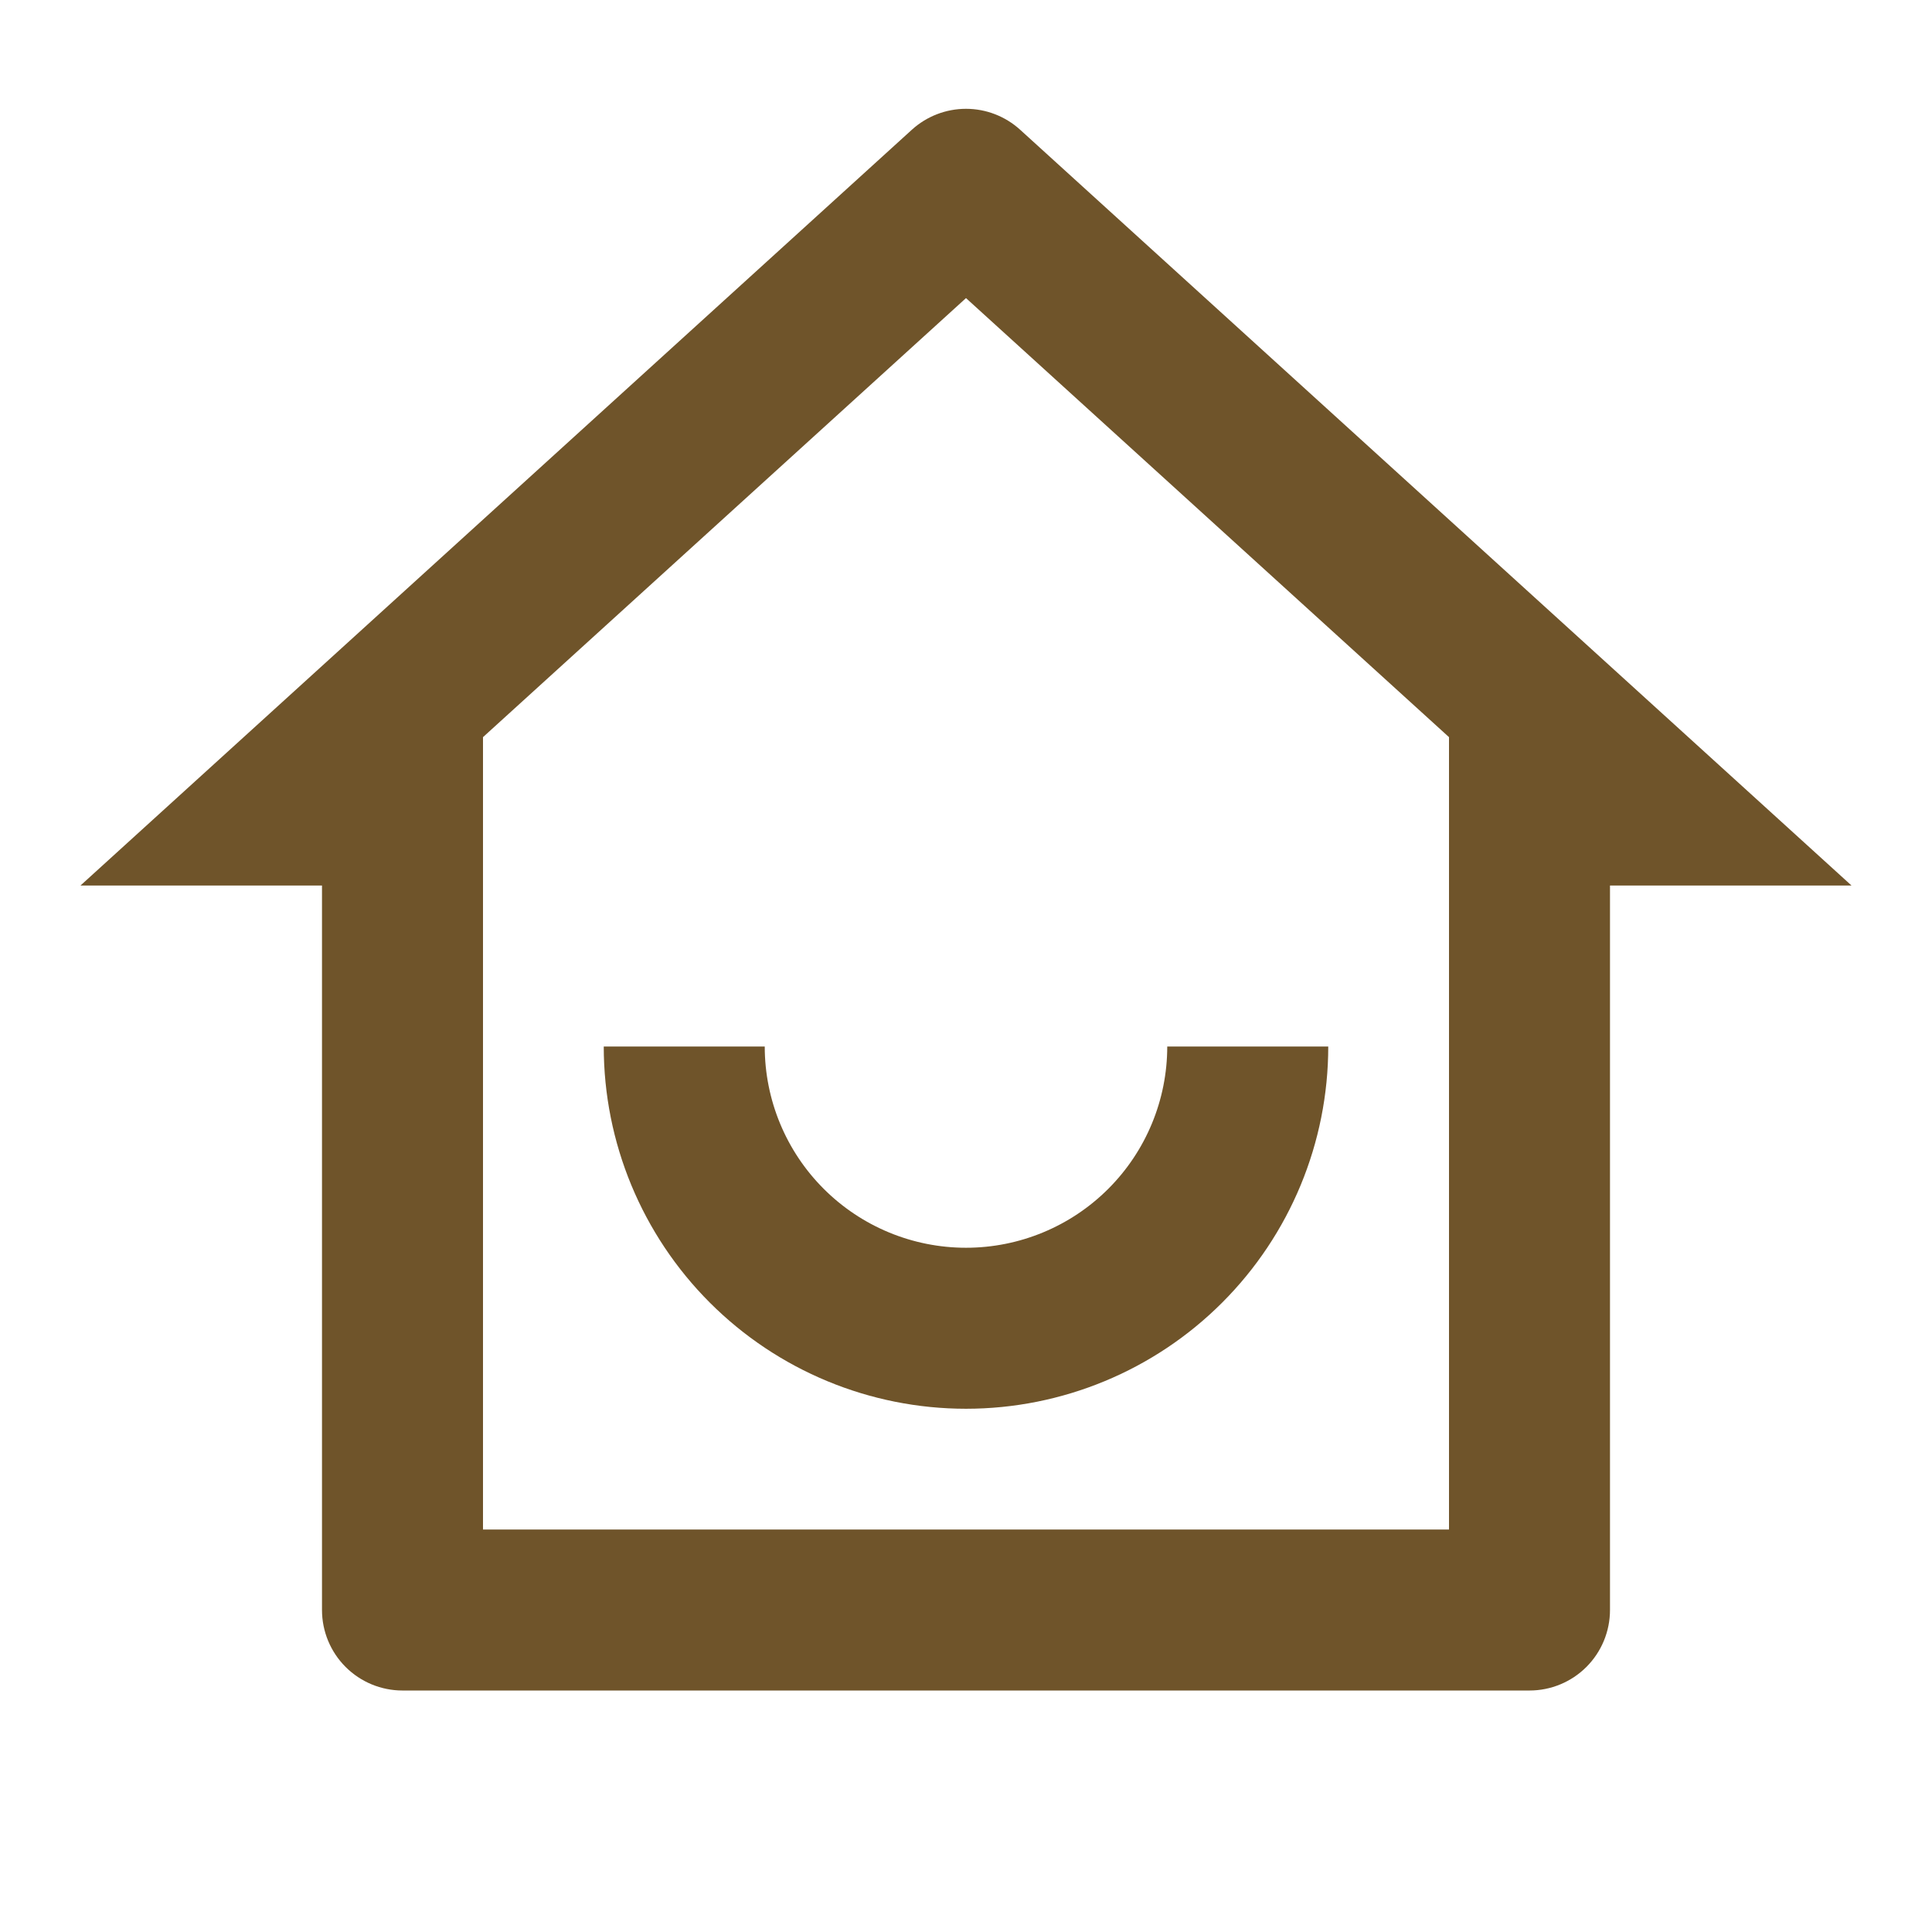 <svg width="200" height="200" viewBox="0 0 200 200" fill="none" xmlns="http://www.w3.org/2000/svg">
<g clip-path="url(#clip0_77_18095)">
<path d="M50 158.334H150V76.309L100 30.859L50 76.309V158.334ZM158.333 175.001H41.666C39.456 175.001 37.337 174.123 35.774 172.56C34.211 170.997 33.333 168.877 33.333 166.667V91.667H8.333L94.391 13.434C95.926 12.038 97.925 11.264 100 11.264C102.074 11.264 104.074 12.038 105.608 13.434L191.666 91.667H166.666V166.667C166.666 168.877 165.788 170.997 164.226 172.56C162.663 174.123 160.543 175.001 158.333 175.001ZM62.5 108.334H79.166C79.166 113.859 81.361 119.158 85.268 123.065C89.175 126.972 94.474 129.167 100 129.167C105.525 129.167 110.824 126.972 114.731 123.065C118.638 119.158 120.833 113.859 120.833 108.334H137.5C137.5 118.28 133.549 127.818 126.516 134.85C119.484 141.883 109.945 145.834 100 145.834C90.054 145.834 80.516 141.883 73.483 134.85C66.451 127.818 62.5 118.28 62.5 108.334V108.334Z" fill="#6F542A"/>
</g>
<defs>
<clipPath id="clip0_77_18095">
<rect width="200" height="200" fill="white"/>
</clipPath>
</defs>
</svg>
